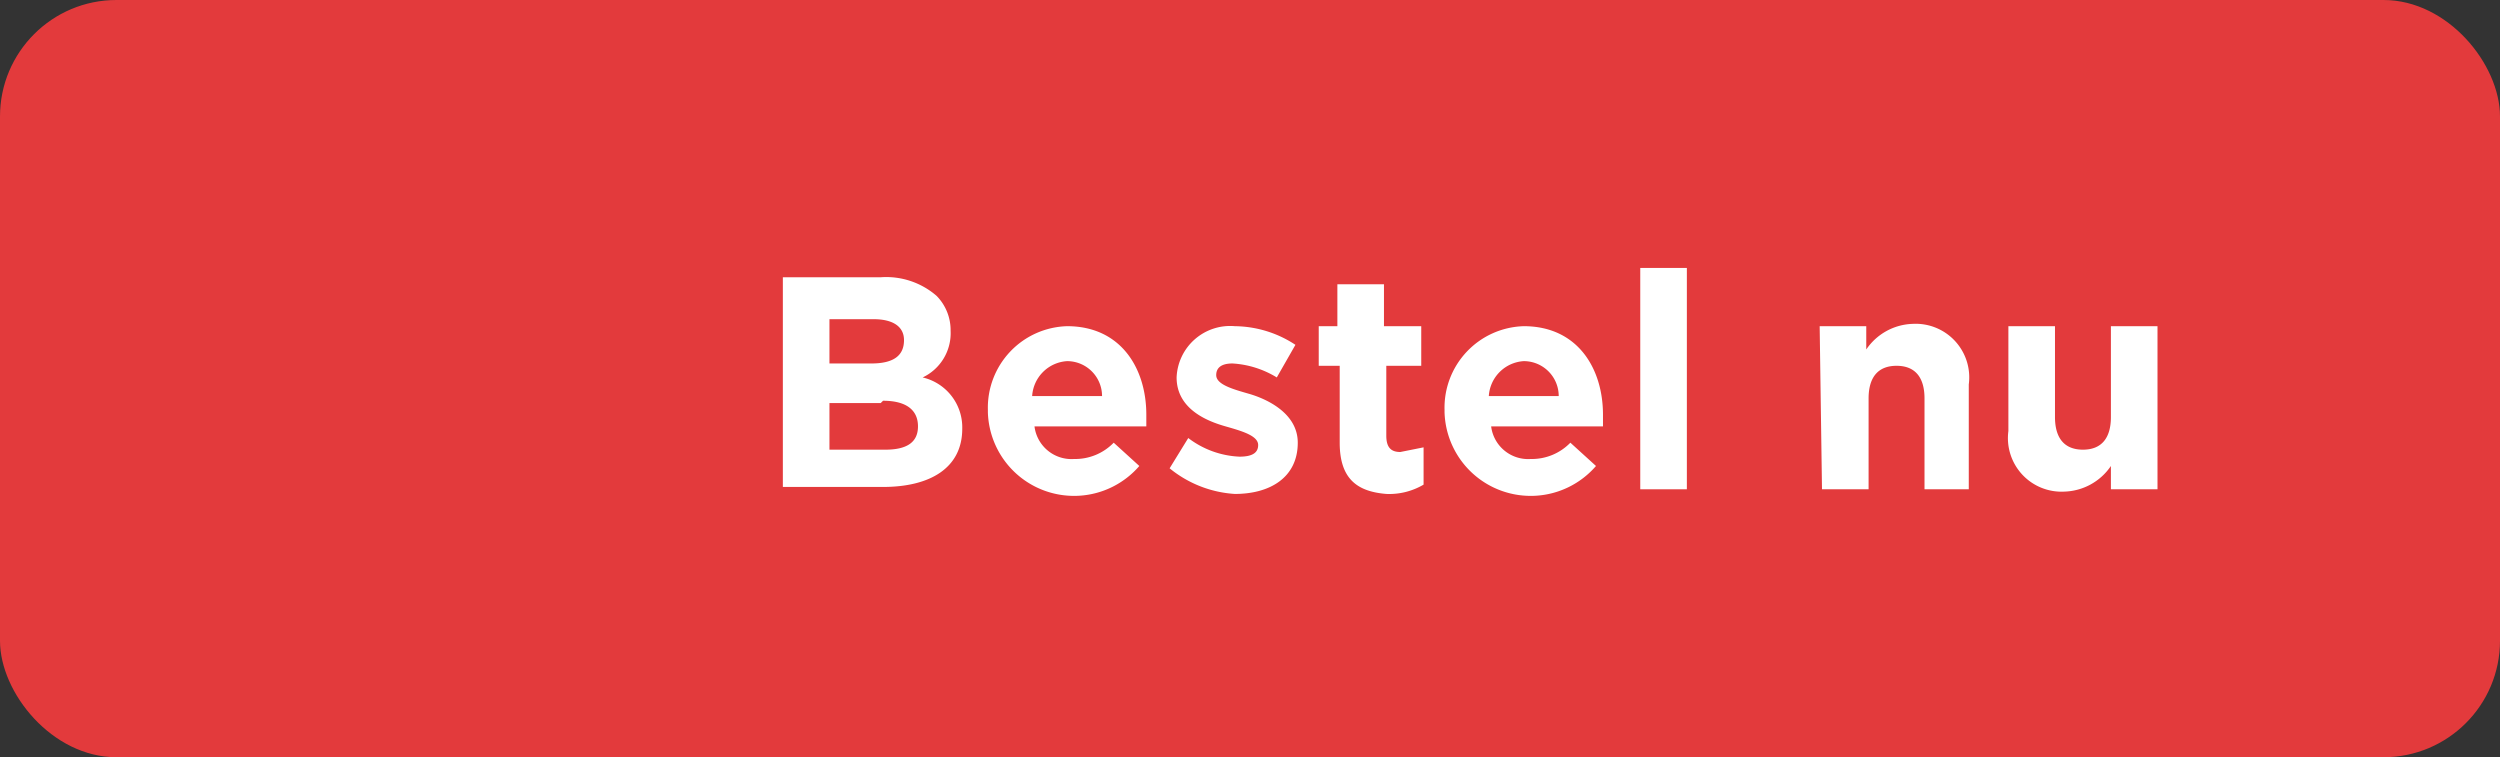 <svg id="Layer_1" data-name="Layer 1" xmlns="http://www.w3.org/2000/svg" viewBox="0 0 107.3 32.5"><rect x="0" y="0" width="107.3" height="32.5" fill="#333333" stroke="none"/><defs><style>.cls-1{fill:#e33a3c;}.cls-2{fill:#fff;}</style></defs><title>btn</title><rect class="cls-1" width="107.3" height="32.5" rx="5" ry="5"/><path class="cls-2" d="M44,219.9h4.2a3.3,3.3,0,0,1,2.4.8,2.1,2.1,0,0,1,.6,1.5h0a2.1,2.1,0,0,1-1.2,2,2.2,2.2,0,0,1,1.7,2.2h0c0,1.7-1.4,2.5-3.4,2.5H44Zm5.2,2.7c0-.6-.5-.9-1.3-.9H46v1.9h1.8c.9,0,1.4-.3,1.4-1Zm-1,2.7H46v2h2.4c.9,0,1.4-.3,1.4-1h0C49.8,225.6,49.3,225.2,48.3,225.2Z" transform="translate(-10.4 -208)"/><path class="cls-2" d="M52.8,225.6h0a3.5,3.5,0,0,1,3.4-3.6c2.3,0,3.4,1.8,3.4,3.8,0,.2,0,.3,0,.5H54.8a1.6,1.6,0,0,0,1.7,1.4,2.3,2.3,0,0,0,1.7-.7l1.1,1a3.7,3.7,0,0,1-6.5-2.3Zm4.9-.6a1.5,1.5,0,0,0-1.5-1.5,1.6,1.6,0,0,0-1.5,1.5Z" transform="translate(-10.4 -208)"/><path class="cls-2" d="M60.6,228.1l.8-1.3a3.9,3.9,0,0,0,2.2.8c.6,0,.8-.2.8-.5h0c0-.4-.7-.6-1.4-.8s-2.1-.7-2.1-2.1h0a2.3,2.3,0,0,1,2.5-2.2,4.8,4.8,0,0,1,2.6.8l-.8,1.4a4.1,4.1,0,0,0-1.9-.6c-.5,0-.7.2-.7.5h0c0,.4.7.6,1.4.8s2.1.8,2.1,2.1h0c0,1.5-1.2,2.2-2.7,2.2A4.9,4.9,0,0,1,60.6,228.1Z" transform="translate(-10.4 -208)"/><path class="cls-2" d="M67.9,227v-3.3H67V222h.8v-1.8h2V222h1.6v1.7H69.9v3c0,.5.2.7.6.7l1-.2v1.6a2.9,2.9,0,0,1-1.6.4C68.7,229.1,67.9,228.6,67.9,227Z" transform="translate(-10.4 -208)"/><path class="cls-2" d="M72.4,225.6h0a3.5,3.5,0,0,1,3.4-3.6c2.3,0,3.4,1.8,3.4,3.8,0,.2,0,.3,0,.5H74.4a1.6,1.6,0,0,0,1.7,1.4,2.3,2.3,0,0,0,1.7-.7l1.1,1a3.7,3.7,0,0,1-6.5-2.3Zm4.9-.6a1.5,1.5,0,0,0-1.5-1.5,1.6,1.6,0,0,0-1.5,1.5Z" transform="translate(-10.4 -208)"/><path class="cls-2" d="M80.8,219.5h2V229h-2Z" transform="translate(-10.4 -208)"/><path class="cls-2" d="M88.5,222h2v1a2.5,2.5,0,0,1,2-1.1,2.3,2.3,0,0,1,2.4,2.6V229H93v-3.9c0-.9-.4-1.4-1.2-1.4s-1.2.5-1.2,1.4V229h-2Z" transform="translate(-10.4 -208)"/><path class="cls-2" d="M96.6,226.5V222h2v3.9c0,.9.4,1.4,1.2,1.4s1.2-.5,1.2-1.4V222h2v7h-2v-1a2.5,2.5,0,0,1-2,1.1A2.3,2.3,0,0,1,96.6,226.5Z" transform="translate(-10.4 -208)"/></svg>